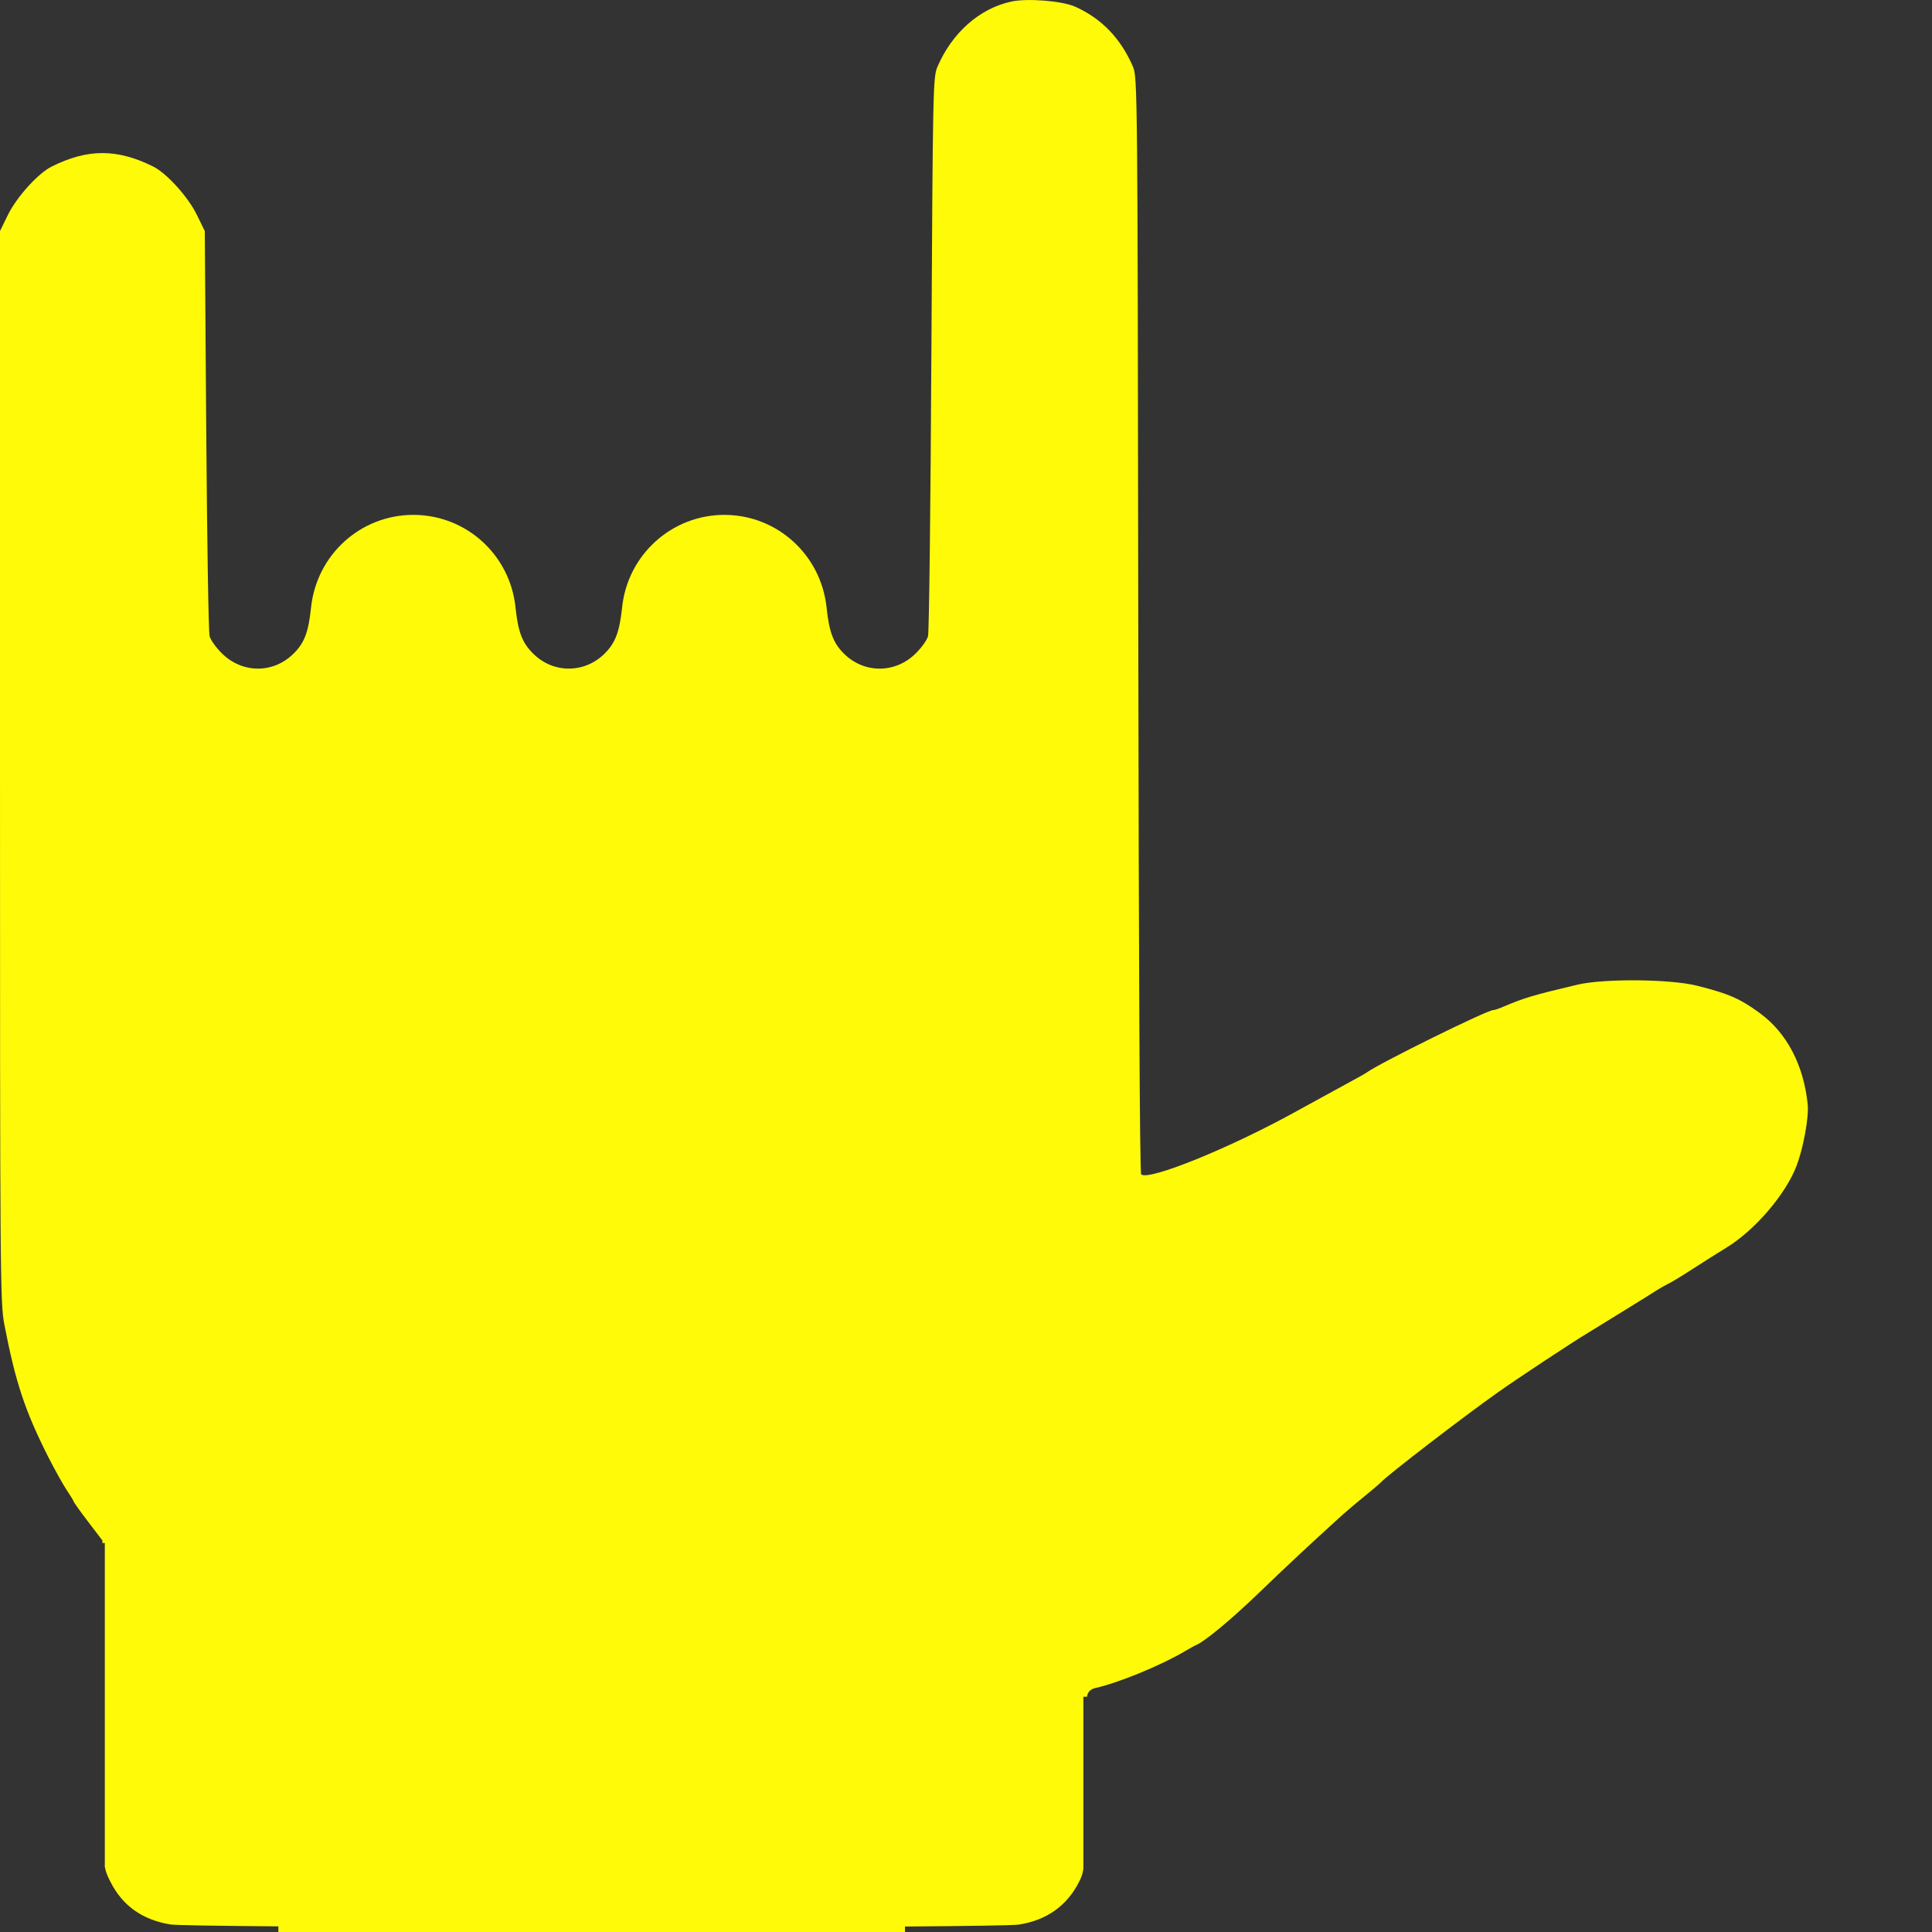 <svg width="12" height="12" viewBox="0 0 12 12" fill="none" xmlns="http://www.w3.org/2000/svg">
<rect x="0" y="0" width="12" height="12" fill="#333333" stroke="none"/>
<path d="M5.823 0.414C5.914 0.203 6.084 0.053 6.28 0.01C6.379 -0.012 6.595 0.005 6.677 0.041C6.842 0.115 6.96 0.237 7.037 0.414C7.065 0.48 7.066 0.555 7.07 3.88C7.073 5.999 7.079 7.285 7.088 7.294C7.132 7.337 7.647 7.128 8.062 6.897C8.126 6.862 8.193 6.825 8.387 6.719C8.434 6.694 8.48 6.668 8.488 6.662C8.569 6.603 9.236 6.274 9.274 6.274C9.282 6.274 9.31 6.265 9.337 6.253C9.469 6.197 9.527 6.18 9.798 6.116C9.963 6.077 10.374 6.081 10.539 6.122C10.735 6.171 10.809 6.203 10.931 6.293C11.098 6.415 11.203 6.615 11.228 6.86C11.236 6.938 11.201 7.132 11.158 7.243C11.09 7.42 10.898 7.643 10.722 7.75C10.675 7.779 10.58 7.838 10.513 7.882C10.445 7.926 10.376 7.968 10.359 7.975C10.343 7.983 10.311 8.001 10.289 8.015C10.248 8.042 9.907 8.252 9.861 8.28C9.772 8.333 9.425 8.562 9.304 8.648C9.098 8.793 8.618 9.162 8.578 9.206C8.57 9.215 8.521 9.256 8.47 9.298C8.419 9.339 8.349 9.399 8.314 9.431C8.125 9.603 7.99 9.729 7.822 9.891C7.652 10.055 7.491 10.189 7.433 10.216C7.42 10.221 7.387 10.24 7.358 10.257C7.209 10.345 6.946 10.453 6.802 10.485C6.778 10.49 6.759 10.507 6.754 10.527C6.753 10.53 6.752 10.534 6.752 10.539H6.729V11.607C6.724 11.642 6.716 11.662 6.703 11.687C6.628 11.837 6.501 11.927 6.328 11.954C6.294 11.959 6.024 11.963 5.621 11.966V12H1.729V11.965C1.343 11.962 1.086 11.958 1.057 11.953C0.884 11.924 0.762 11.837 0.688 11.692C0.669 11.655 0.658 11.632 0.651 11.595V9.584H0.636L0.636 9.568L0.546 9.45C0.497 9.386 0.457 9.329 0.457 9.325C0.457 9.321 0.437 9.289 0.413 9.253C0.39 9.218 0.338 9.125 0.299 9.048C0.155 8.762 0.097 8.589 0.027 8.227C0.001 8.093 0 7.924 0 4.761V1.435L0.05 1.333C0.106 1.221 0.237 1.076 0.322 1.034C0.545 0.923 0.727 0.923 0.951 1.034C1.035 1.076 1.167 1.221 1.222 1.333L1.272 1.435L1.281 2.673C1.286 3.354 1.295 3.929 1.302 3.952C1.308 3.975 1.342 4.022 1.377 4.057C1.504 4.184 1.698 4.185 1.824 4.059C1.891 3.993 1.916 3.926 1.932 3.773C1.967 3.445 2.24 3.198 2.567 3.198C2.895 3.198 3.168 3.445 3.202 3.773C3.218 3.926 3.244 3.993 3.311 4.059C3.435 4.184 3.631 4.184 3.756 4.059C3.822 3.993 3.848 3.925 3.864 3.773C3.898 3.446 4.172 3.198 4.499 3.198C4.826 3.198 5.099 3.445 5.134 3.773C5.15 3.925 5.175 3.993 5.241 4.059C5.367 4.185 5.562 4.184 5.688 4.058C5.724 4.023 5.758 3.975 5.764 3.952C5.771 3.929 5.78 3.139 5.785 2.196C5.794 0.545 5.795 0.479 5.823 0.414Z" fill="#FFFA07"/>
</svg>

